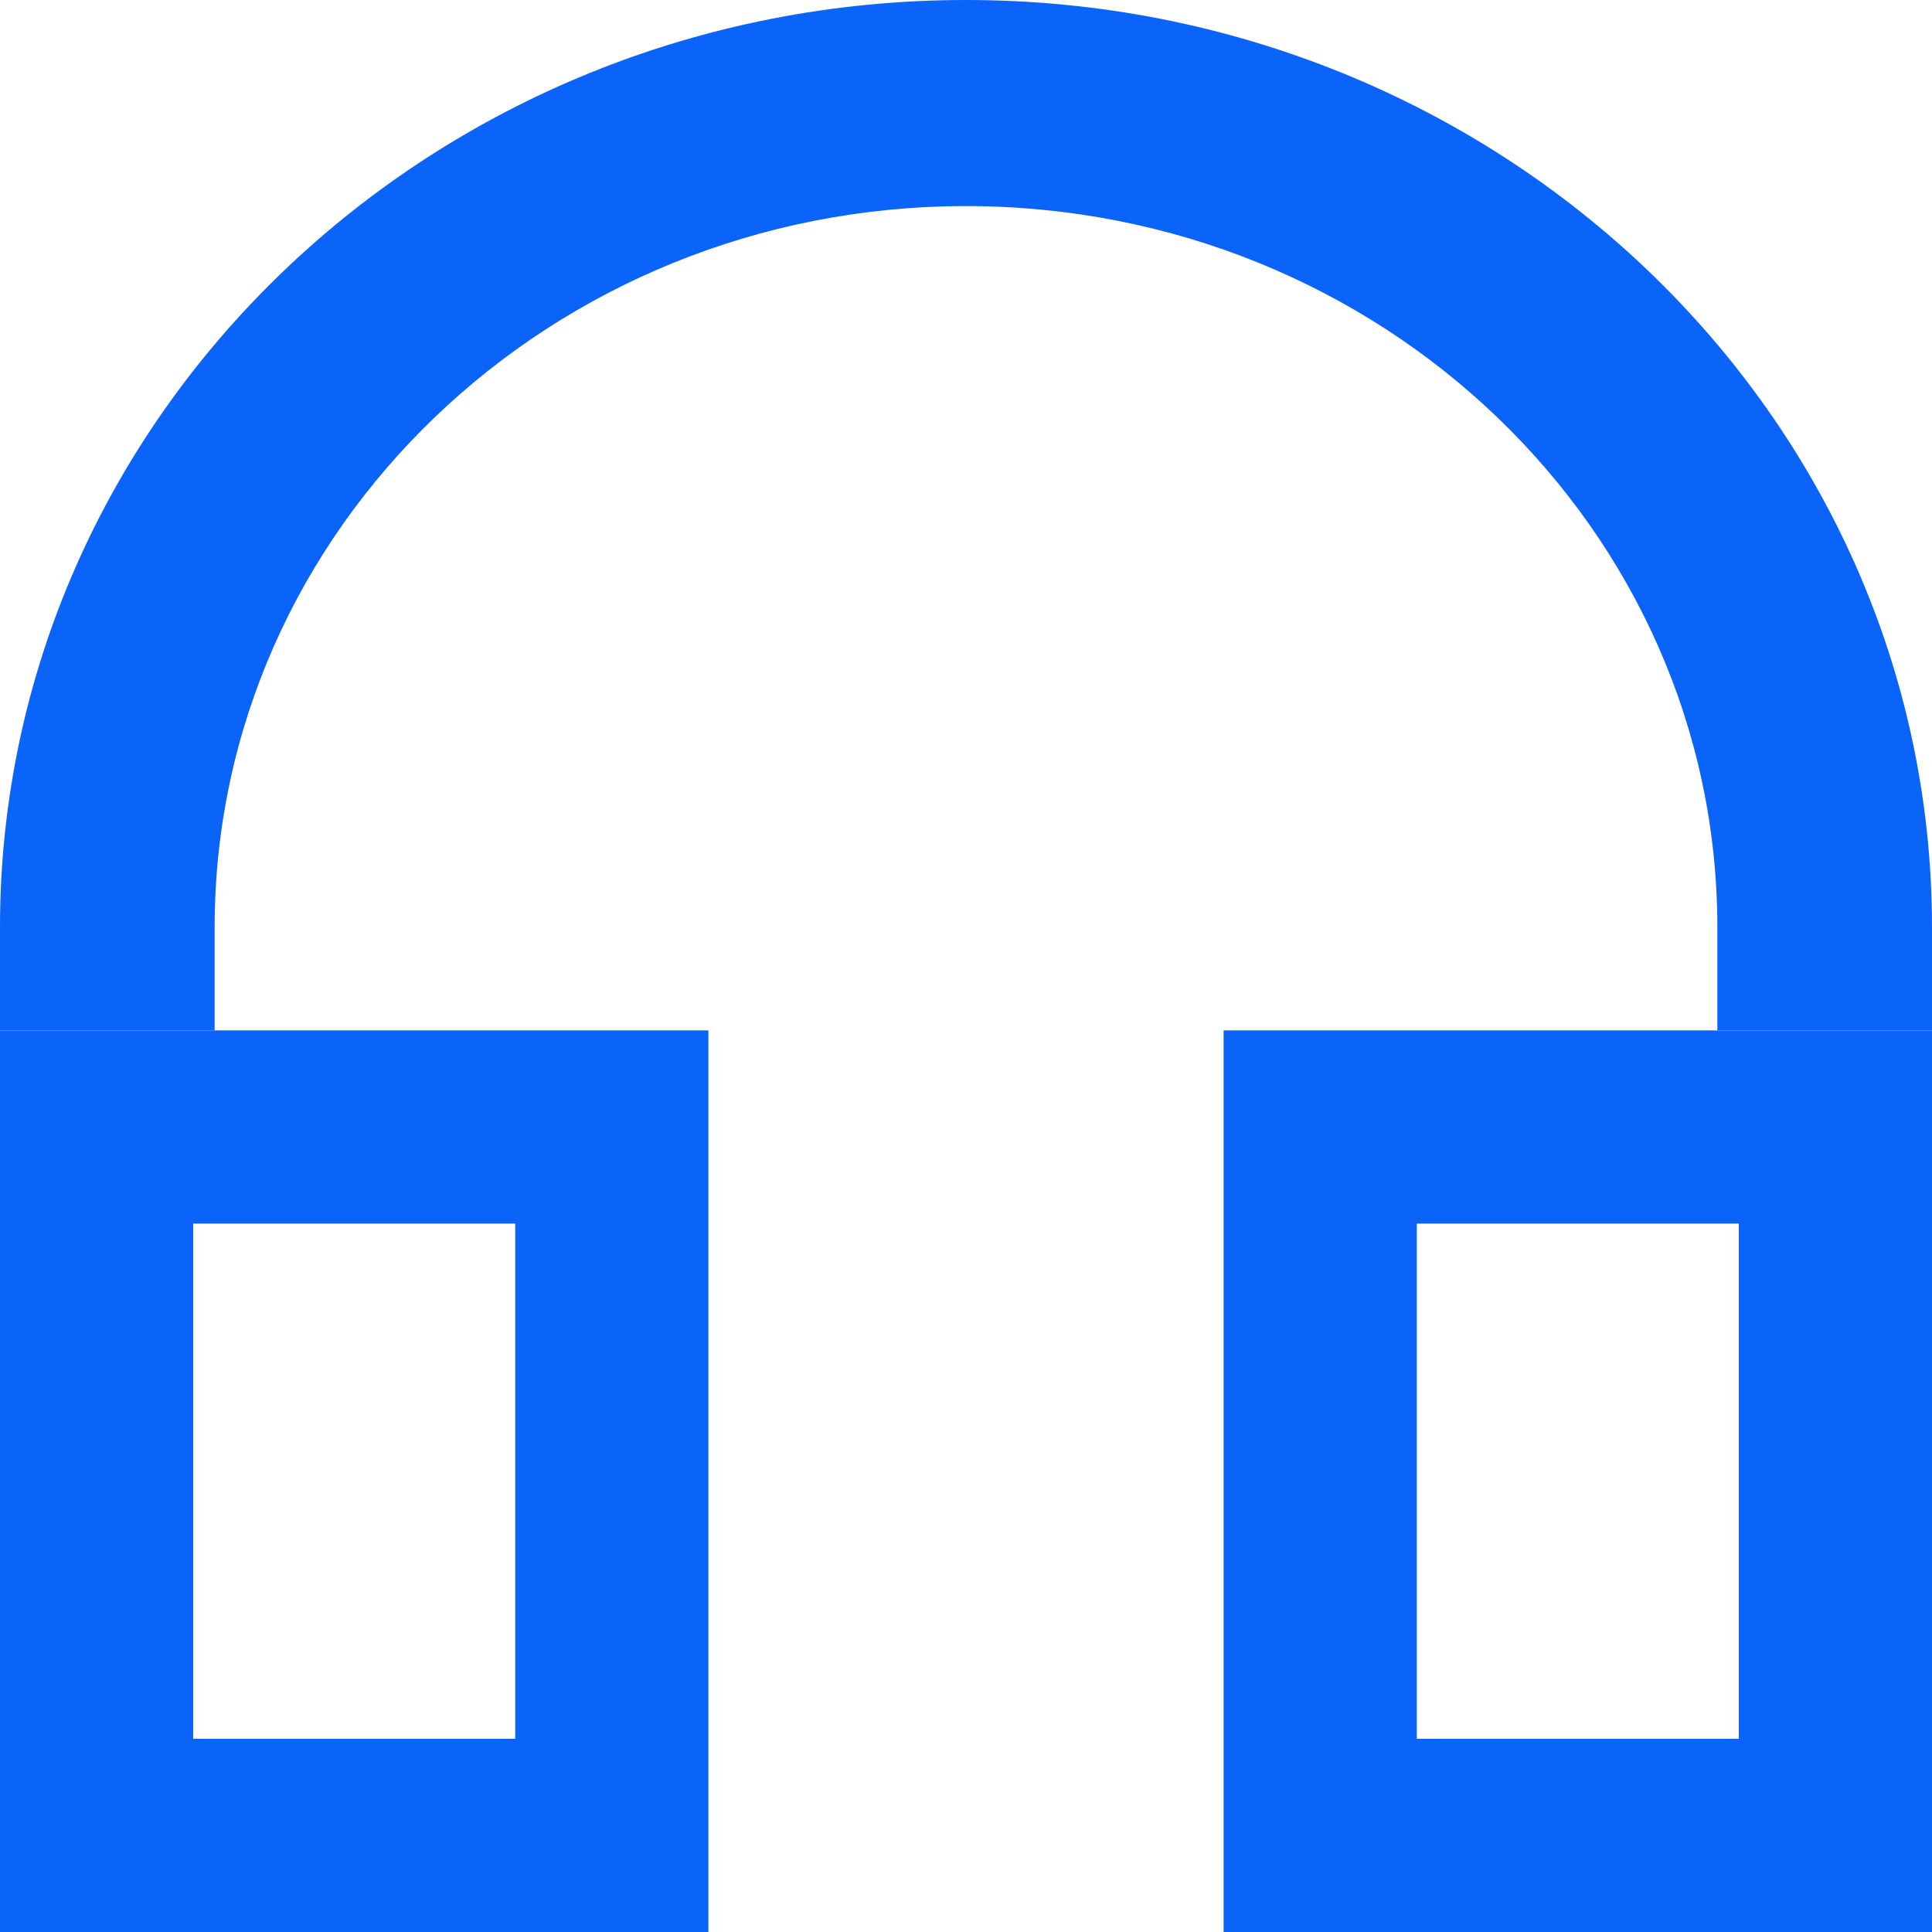 <?xml version="1.0" encoding="UTF-8"?>
<svg width="30px" height="30px" viewBox="0 0 30 30" version="1.1" xmlns="http://www.w3.org/2000/svg" xmlns:xlink="http://www.w3.org/1999/xlink">
    <!-- Generator: Sketch 53.2 (72643) - https://sketchapp.com -->
    <title>客服</title>
    <desc>Created with Sketch.</desc>
    <g id="客服" stroke="none" stroke-width="1" fill="none" fill-rule="evenodd">
        <g id="Group-2-Copy">
            <path d="M3.333,14.4 L3.333,16 L0,16 L7.69696806e-14,14.4 C7.69696806e-14,6.447 6.716,0 15,0 C23.284,0 30,6.447 30,14.4 L30,16 L26.667,16 L26.667,14.4 C26.667,8.214 21.443,3.2 15,3.2 C8.557,3.2 3.333,8.214 3.333,14.4 Z" id="Path" fill="#0A64FA" fill-rule="nonzero"></path>
            <rect id="Rectangle" stroke="#0A64FA" stroke-width="3" x="1.5" y="17.5" width="8" height="11"></rect>
            <rect id="Rectangle-Copy-2" stroke="#0A64FA" stroke-width="3" x="20.5" y="17.5" width="8" height="11"></rect>
        </g>
    </g>
</svg>